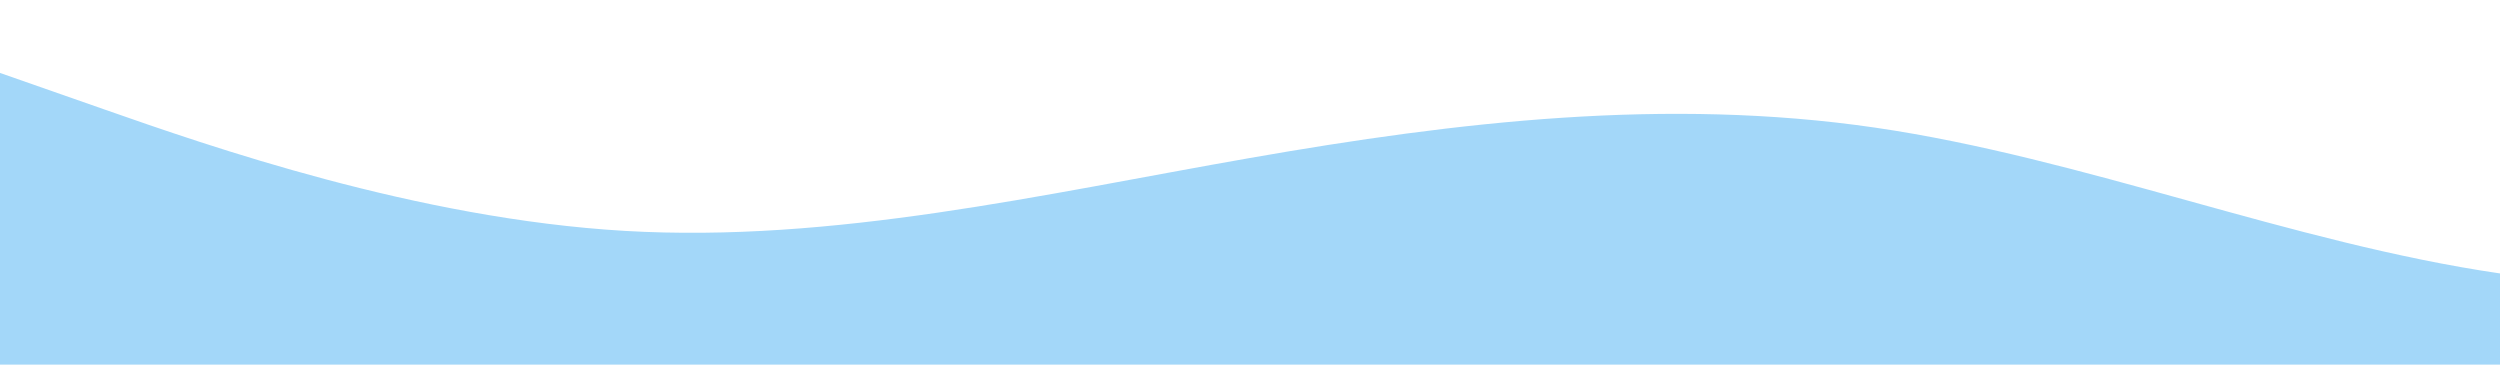 <?xml version="1.0" standalone="no"?>
<svg xmlns:xlink="http://www.w3.org/1999/xlink" id="wave" style="transform:rotate(180deg); transition: 0.3s" viewBox="0 0 1440 210" version="1.1" xmlns="http://www.w3.org/2000/svg"><defs><linearGradient id="sw-gradient-0" x1="0" x2="0" y1="1" y2="0"><stop stop-color="#a3d7f9" offset="0%"/><stop stop-color="#a3d7f9" offset="100%"/></linearGradient></defs><path style="transform:translate(0, 0px); opacity:1" fill="url(#sw-gradient-0)" d="M0,42L60,63C120,84,240,126,360,133C480,140,600,112,720,91C840,70,960,56,1080,73.5C1200,91,1320,140,1440,157.5C1560,175,1680,161,1800,154C1920,147,2040,147,2160,143.5C2280,140,2400,133,2520,136.5C2640,140,2760,154,2880,147C3000,140,3120,112,3240,87.5C3360,63,3480,42,3600,28C3720,14,3840,7,3960,21C4080,35,4200,70,4320,98C4440,126,4560,147,4680,147C4800,147,4920,126,5040,98C5160,70,5280,35,5400,28C5520,21,5640,42,5760,73.5C5880,105,6000,147,6120,161C6240,175,6360,161,6480,140C6600,119,6720,91,6840,98C6960,105,7080,147,7200,154C7320,161,7440,133,7560,105C7680,77,7800,49,7920,63C8040,77,8160,133,8280,129.5C8400,126,8520,63,8580,31.5L8640,0L8640,210L8580,210C8520,210,8400,210,8280,210C8160,210,8040,210,7920,210C7800,210,7680,210,7560,210C7440,210,7320,210,7200,210C7080,210,6960,210,6840,210C6720,210,6600,210,6480,210C6360,210,6240,210,6120,210C6000,210,5880,210,5760,210C5640,210,5520,210,5400,210C5280,210,5160,210,5040,210C4920,210,4800,210,4680,210C4560,210,4440,210,4320,210C4200,210,4080,210,3960,210C3840,210,3720,210,3600,210C3480,210,3360,210,3240,210C3120,210,3000,210,2880,210C2760,210,2640,210,2520,210C2400,210,2280,210,2160,210C2040,210,1920,210,1800,210C1680,210,1560,210,1440,210C1320,210,1200,210,1080,210C960,210,840,210,720,210C600,210,480,210,360,210C240,210,120,210,60,210L0,210Z"/></svg>